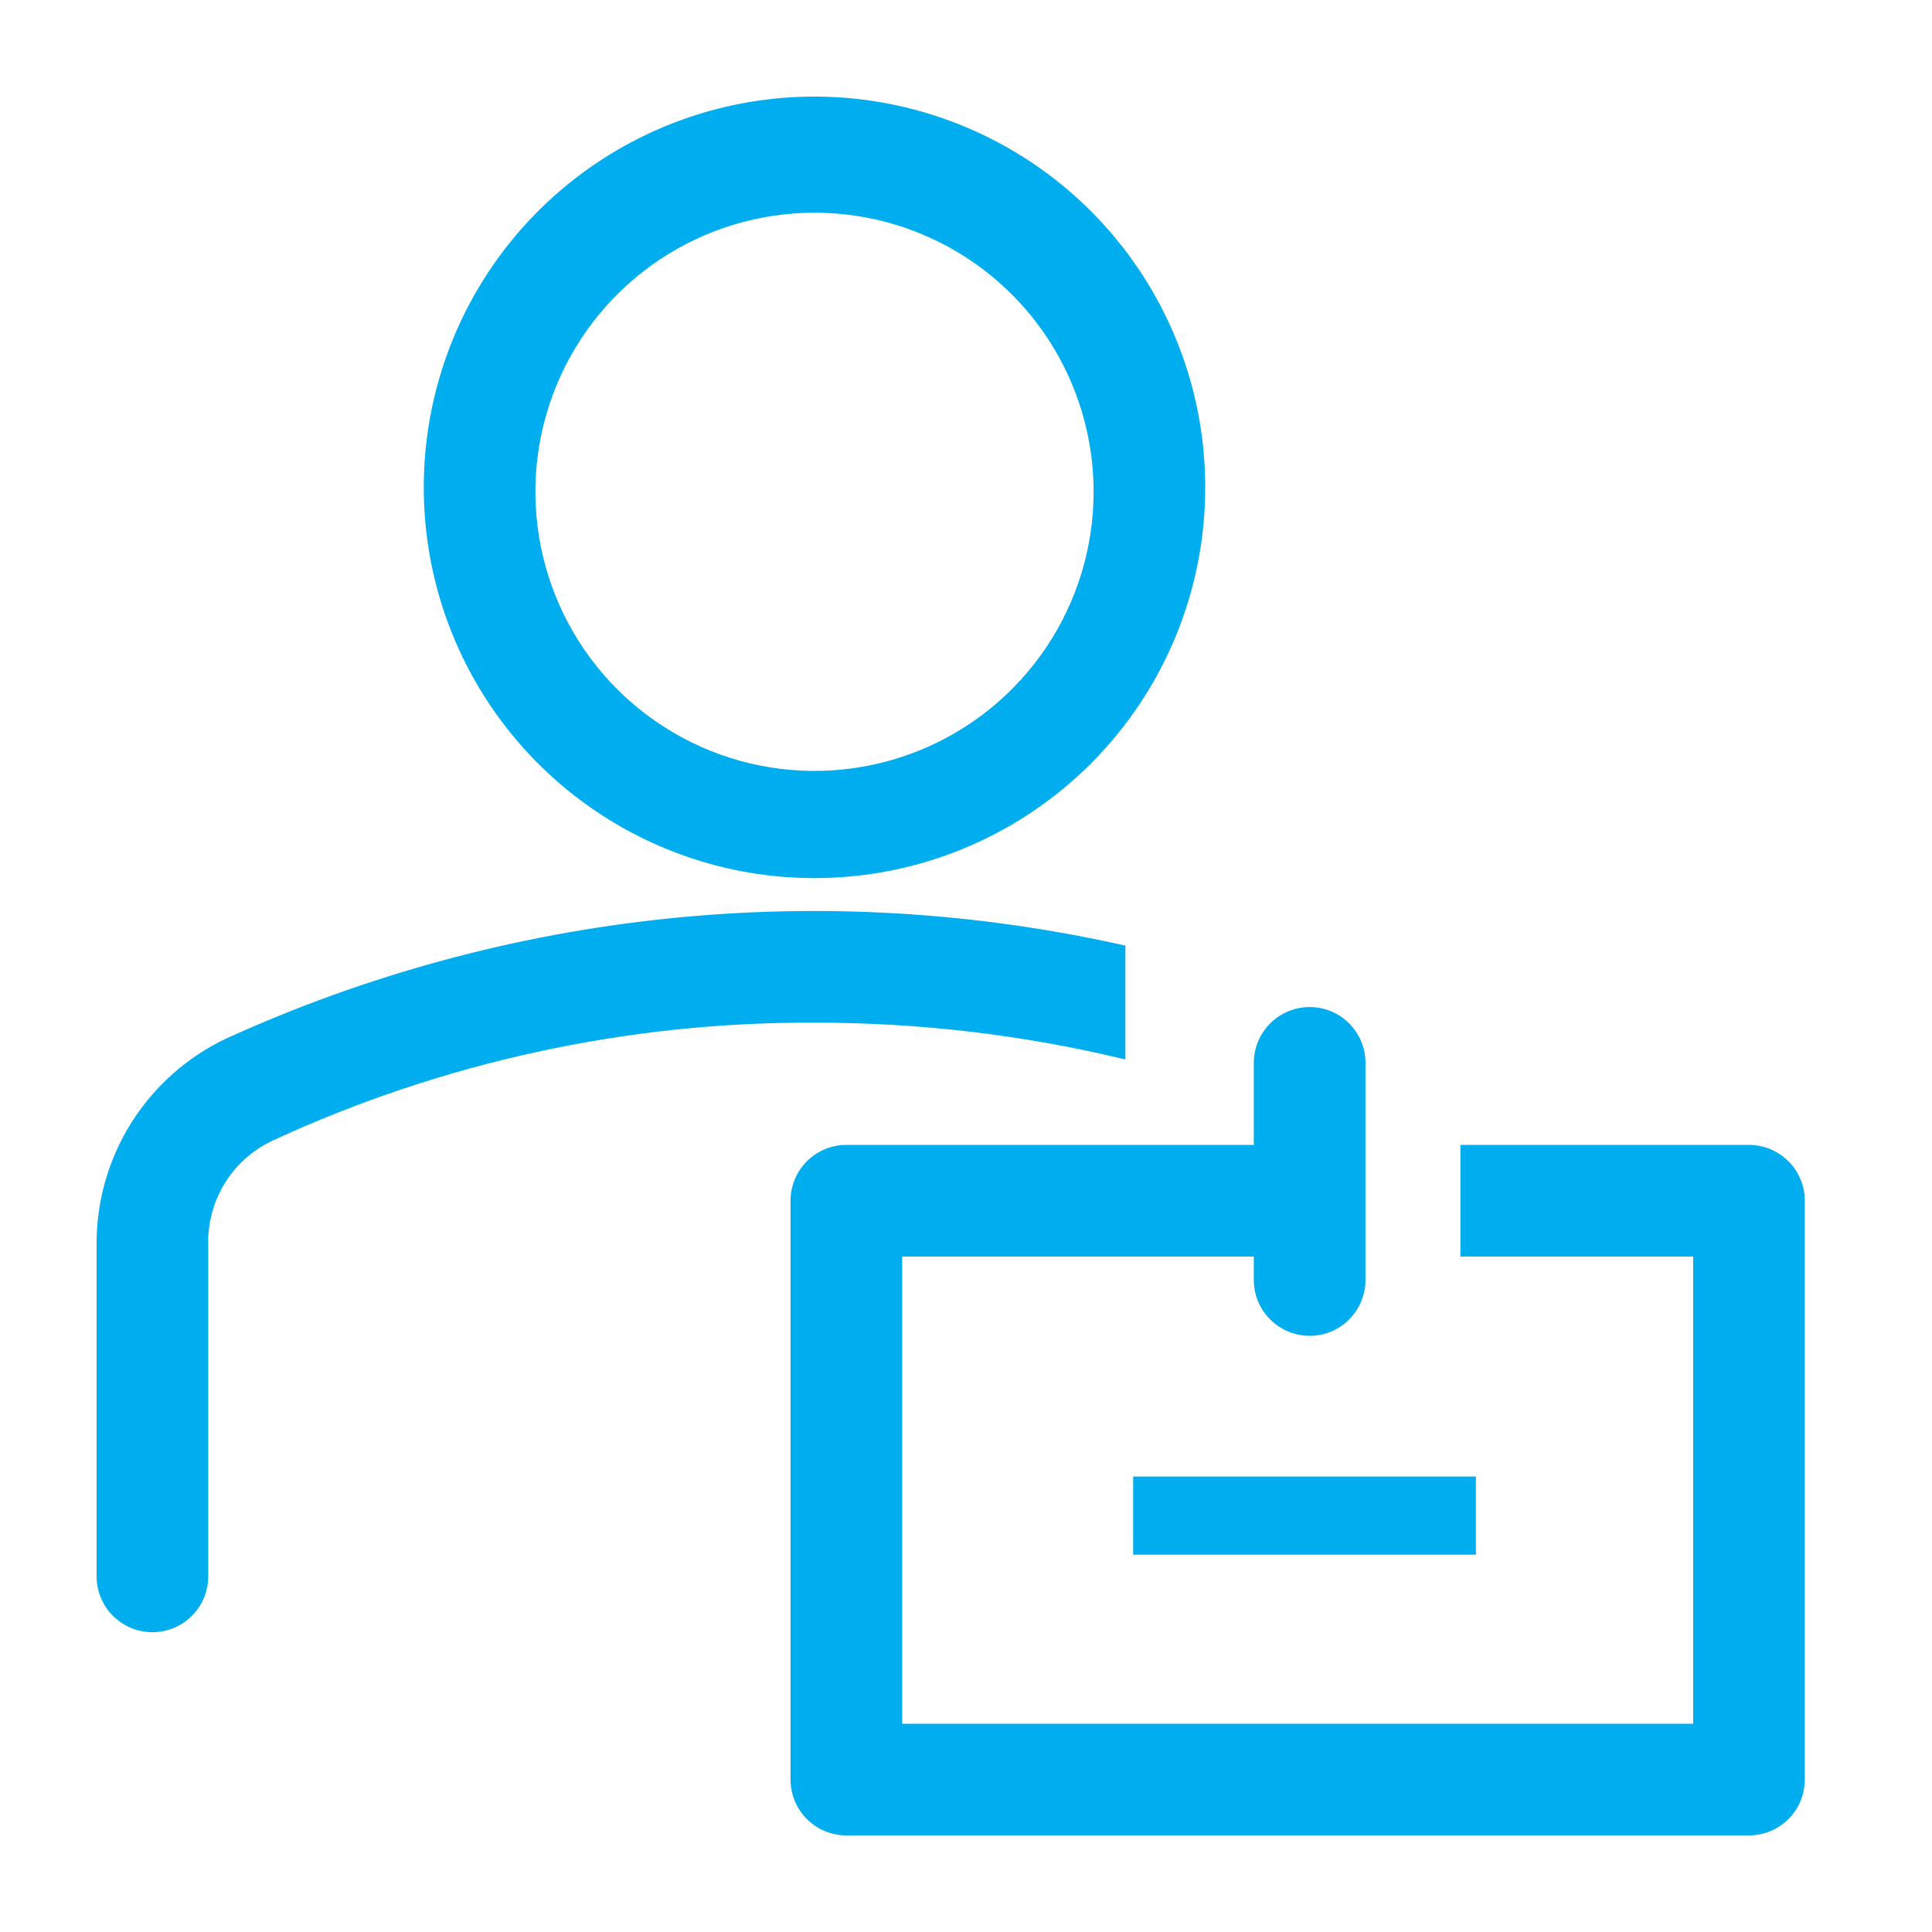 <svg width="40" height="40" viewBox="0 0 40 40" fill="none" xmlns="http://www.w3.org/2000/svg">
<rect width="40" height="40" fill="white"/>
<g clip-path="url(#clip0_162_94)">
<path d="M16.863 18.18C15.263 18.18 13.699 17.705 12.369 16.816C11.038 15.928 10.002 14.664 9.389 13.186C8.777 11.707 8.617 10.081 8.929 8.512C9.241 6.942 10.011 5.501 11.143 4.369C12.274 3.238 13.716 2.468 15.285 2.155C16.854 1.843 18.481 2.004 19.959 2.616C21.437 3.228 22.701 4.265 23.59 5.595C24.479 6.926 24.953 8.49 24.953 10.09C24.953 12.236 24.101 14.293 22.584 15.81C21.067 17.328 19.009 18.18 16.863 18.18ZM16.863 4.404C15.72 4.404 14.603 4.743 13.653 5.378C12.703 6.013 11.962 6.915 11.525 7.971C11.087 9.027 10.973 10.189 11.196 11.31C11.419 12.431 11.969 13.46 12.777 14.268C13.585 15.076 14.615 15.627 15.736 15.85C16.857 16.073 18.019 15.958 19.075 15.521C20.131 15.084 21.033 14.343 21.668 13.393C22.303 12.442 22.642 11.325 22.642 10.182C22.642 9.424 22.492 8.672 22.202 7.971C21.912 7.27 21.486 6.633 20.949 6.096C20.413 5.56 19.776 5.134 19.075 4.844C18.374 4.553 17.622 4.404 16.863 4.404Z" fill="#00AEEF"/>
<path d="M23.3 19.578C17.045 18.17 10.502 18.848 4.67 21.508C3.868 21.891 3.191 22.494 2.718 23.247C2.245 24 1.996 24.872 2 25.761V32.637C2 32.944 2.122 33.238 2.339 33.454C2.555 33.671 2.849 33.793 3.156 33.793C3.462 33.793 3.756 33.671 3.973 33.454C4.19 33.238 4.311 32.944 4.311 32.637V25.761C4.301 25.311 4.423 24.868 4.661 24.486C4.899 24.104 5.244 23.8 5.652 23.611C9.166 21.989 12.992 21.156 16.862 21.173C19.031 21.17 21.192 21.426 23.3 21.935V19.578Z" fill="#00AEEF"/>
<path d="M30.557 30.57H23.461V32.188H30.557V30.57Z" fill="#00AEEF"/>
<path d="M36.211 23.704H30.236V26.016H35.055V35.689H18.679V26.016H25.959V26.501C25.959 26.808 26.081 27.101 26.298 27.318C26.515 27.535 26.809 27.657 27.115 27.657C27.422 27.657 27.716 27.535 27.932 27.318C28.149 27.101 28.271 26.808 28.271 26.501V22.005C28.271 21.699 28.149 21.405 27.932 21.188C27.716 20.971 27.422 20.85 27.115 20.85C26.809 20.85 26.515 20.971 26.298 21.188C26.081 21.405 25.959 21.699 25.959 22.005V23.704H17.523C17.216 23.704 16.922 23.826 16.706 24.043C16.489 24.259 16.367 24.553 16.367 24.86V36.844C16.367 37.151 16.489 37.445 16.706 37.662C16.922 37.878 17.216 38 17.523 38H36.211C36.517 38 36.811 37.878 37.028 37.662C37.245 37.445 37.366 37.151 37.366 36.844V24.86C37.366 24.553 37.245 24.259 37.028 24.043C36.811 23.826 36.517 23.704 36.211 23.704Z" fill="#00AEEF"/>
</g>
<defs>
<clipPath id="clip0_162_94">
<rect width="36" height="36" fill="white" transform="translate(2 2)"/>
</clipPath>
</defs>
</svg>
